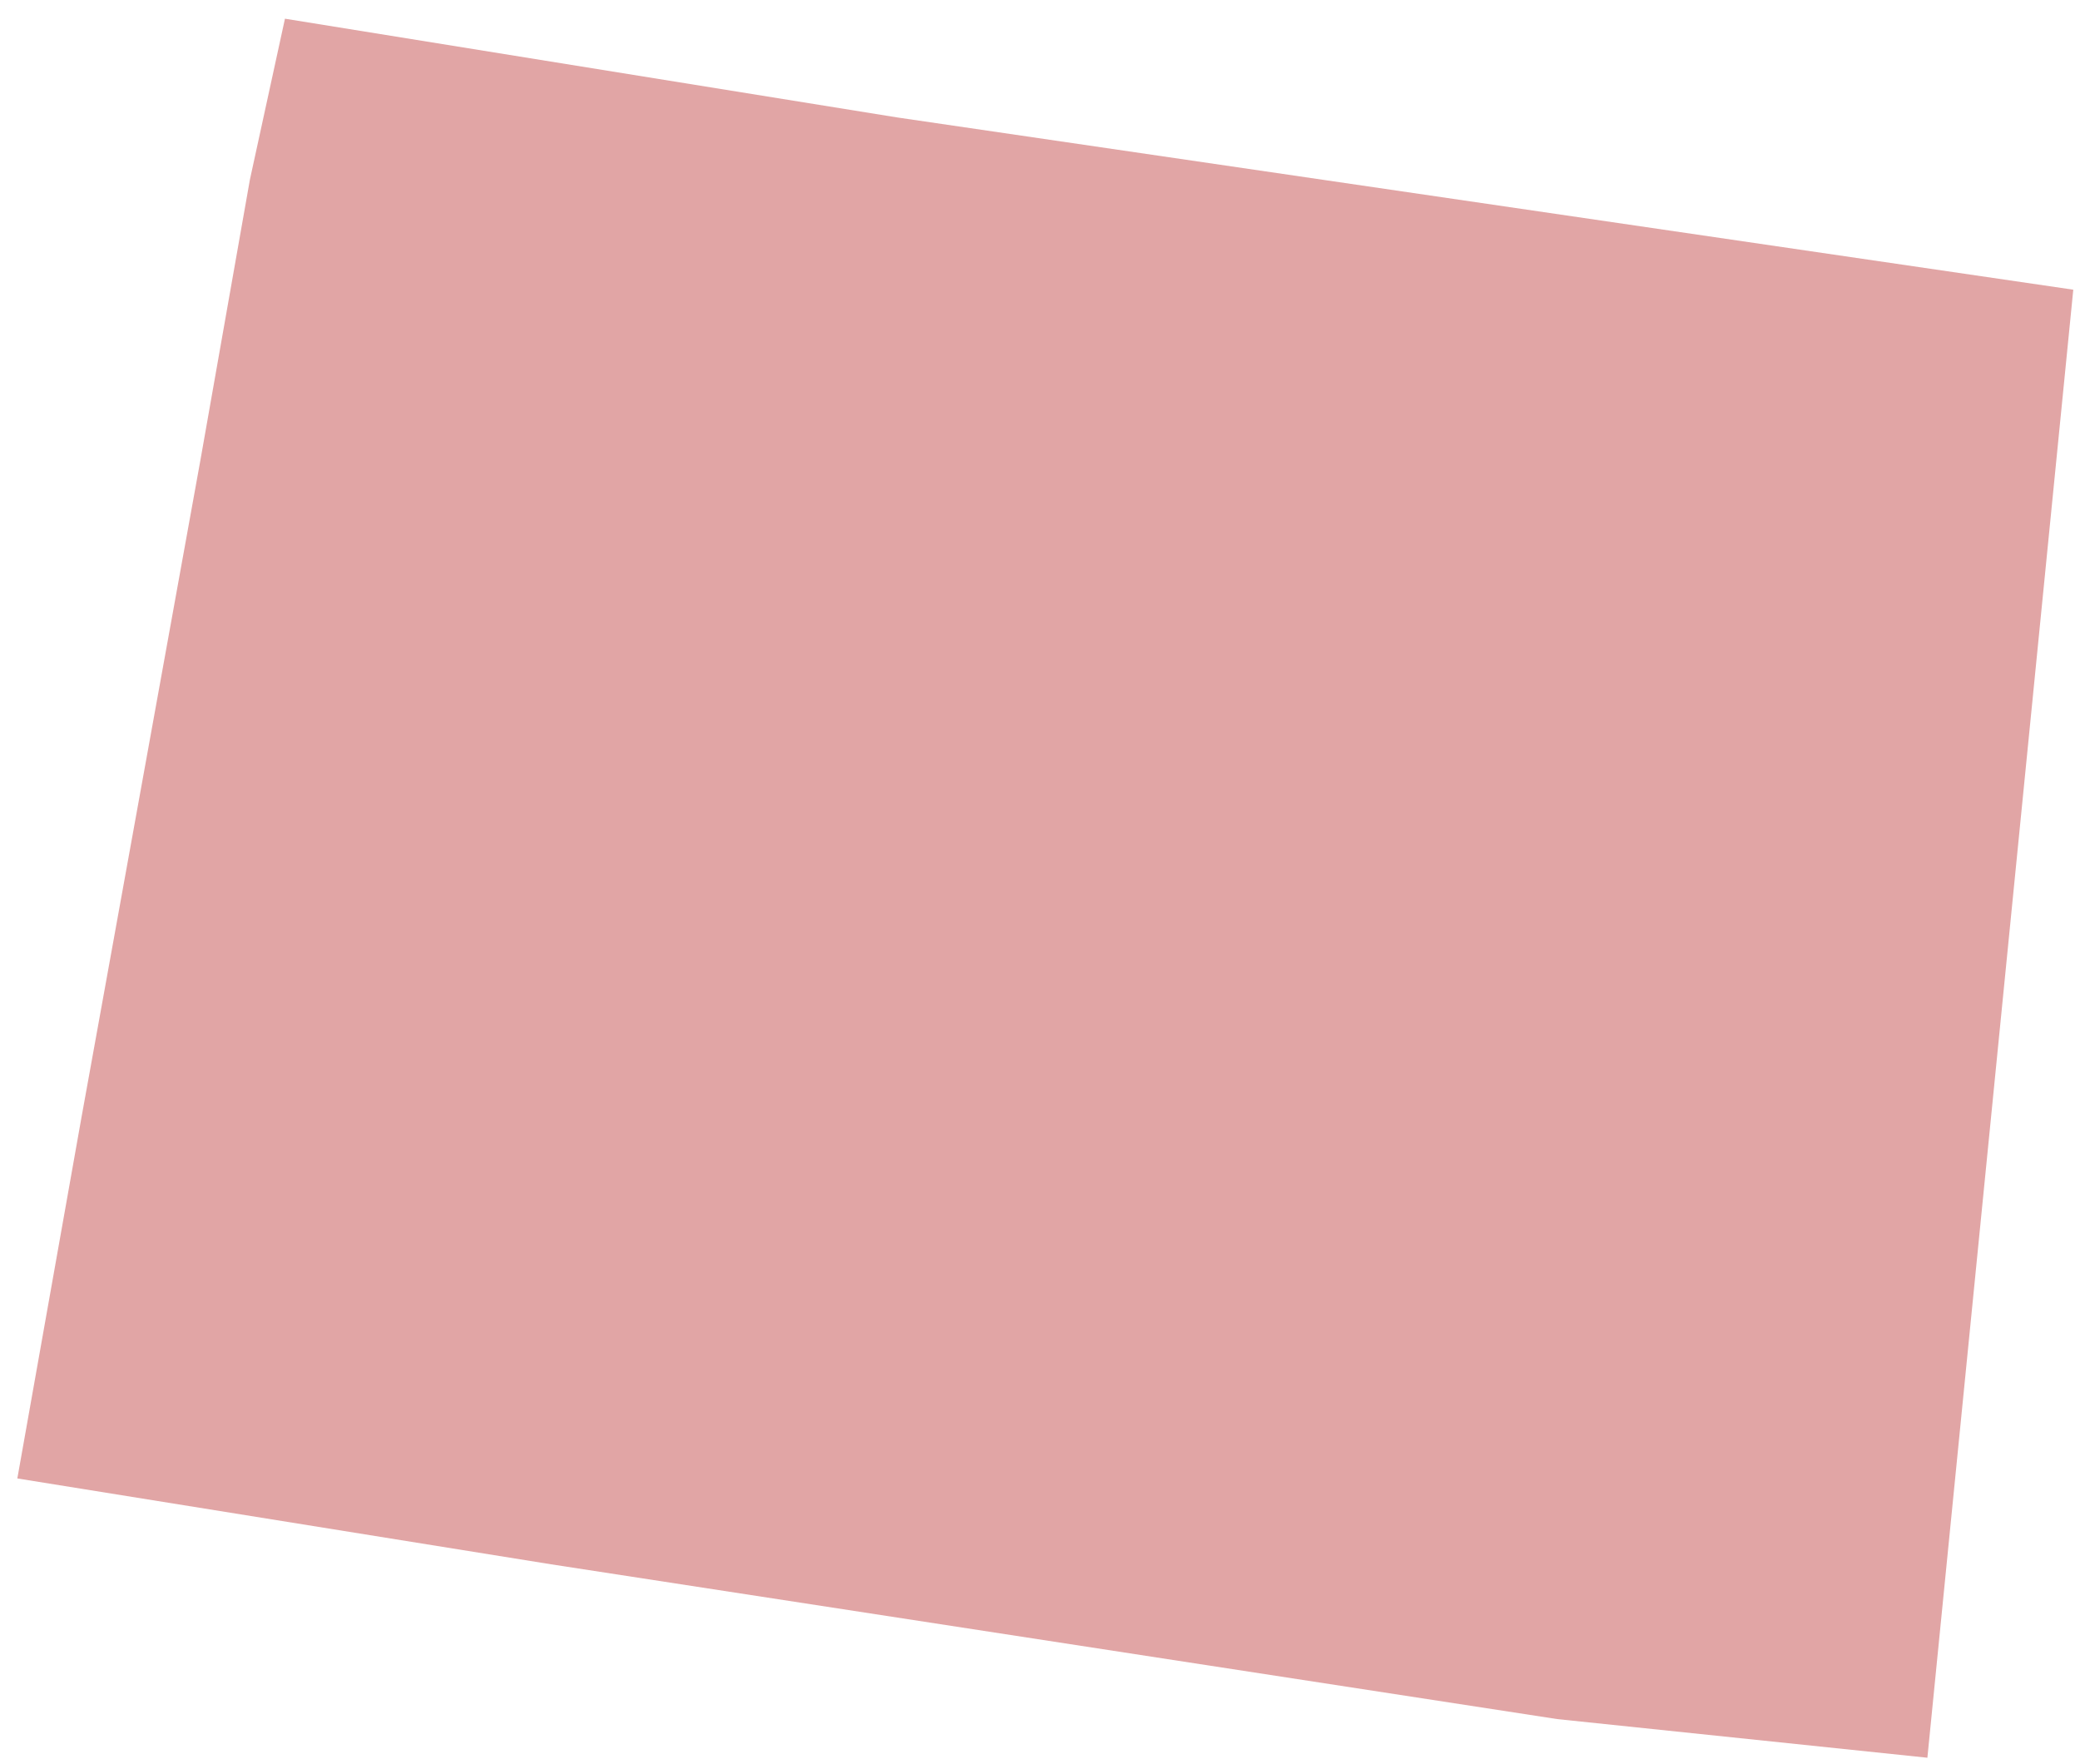 <?xml version="1.0" encoding="UTF-8"?><svg xmlns="http://www.w3.org/2000/svg" xmlns:xlink="http://www.w3.org/1999/xlink" xmlns:avocode="https://avocode.com/" id="SVGDoc654d50b8703de" width="92px" height="78px" version="1.1" viewBox="0 0 92 78" aria-hidden="true"><defs><linearGradient class="cerosgradient" data-cerosgradient="true" id="CerosGradient_ide84f0b3a3" gradientUnits="userSpaceOnUse" x1="50%" y1="100%" x2="50%" y2="0%"><stop offset="0%" stop-color="#d1d1d1"/><stop offset="100%" stop-color="#d1d1d1"/></linearGradient><linearGradient/></defs><g><g><path d="M12.604,0.827v0l-1.552,7.125v0l-2.187,12.397v0l-5.261,29.069v0l-2.837,15.969v0l23.607,3.797v0l44.504,6.846v0l16.372,1.709v0l6.453,-64.927v0l-52.032,-7.62v0z" fill="#e1a5a5" fill-opacity="1"/></g></g></svg>